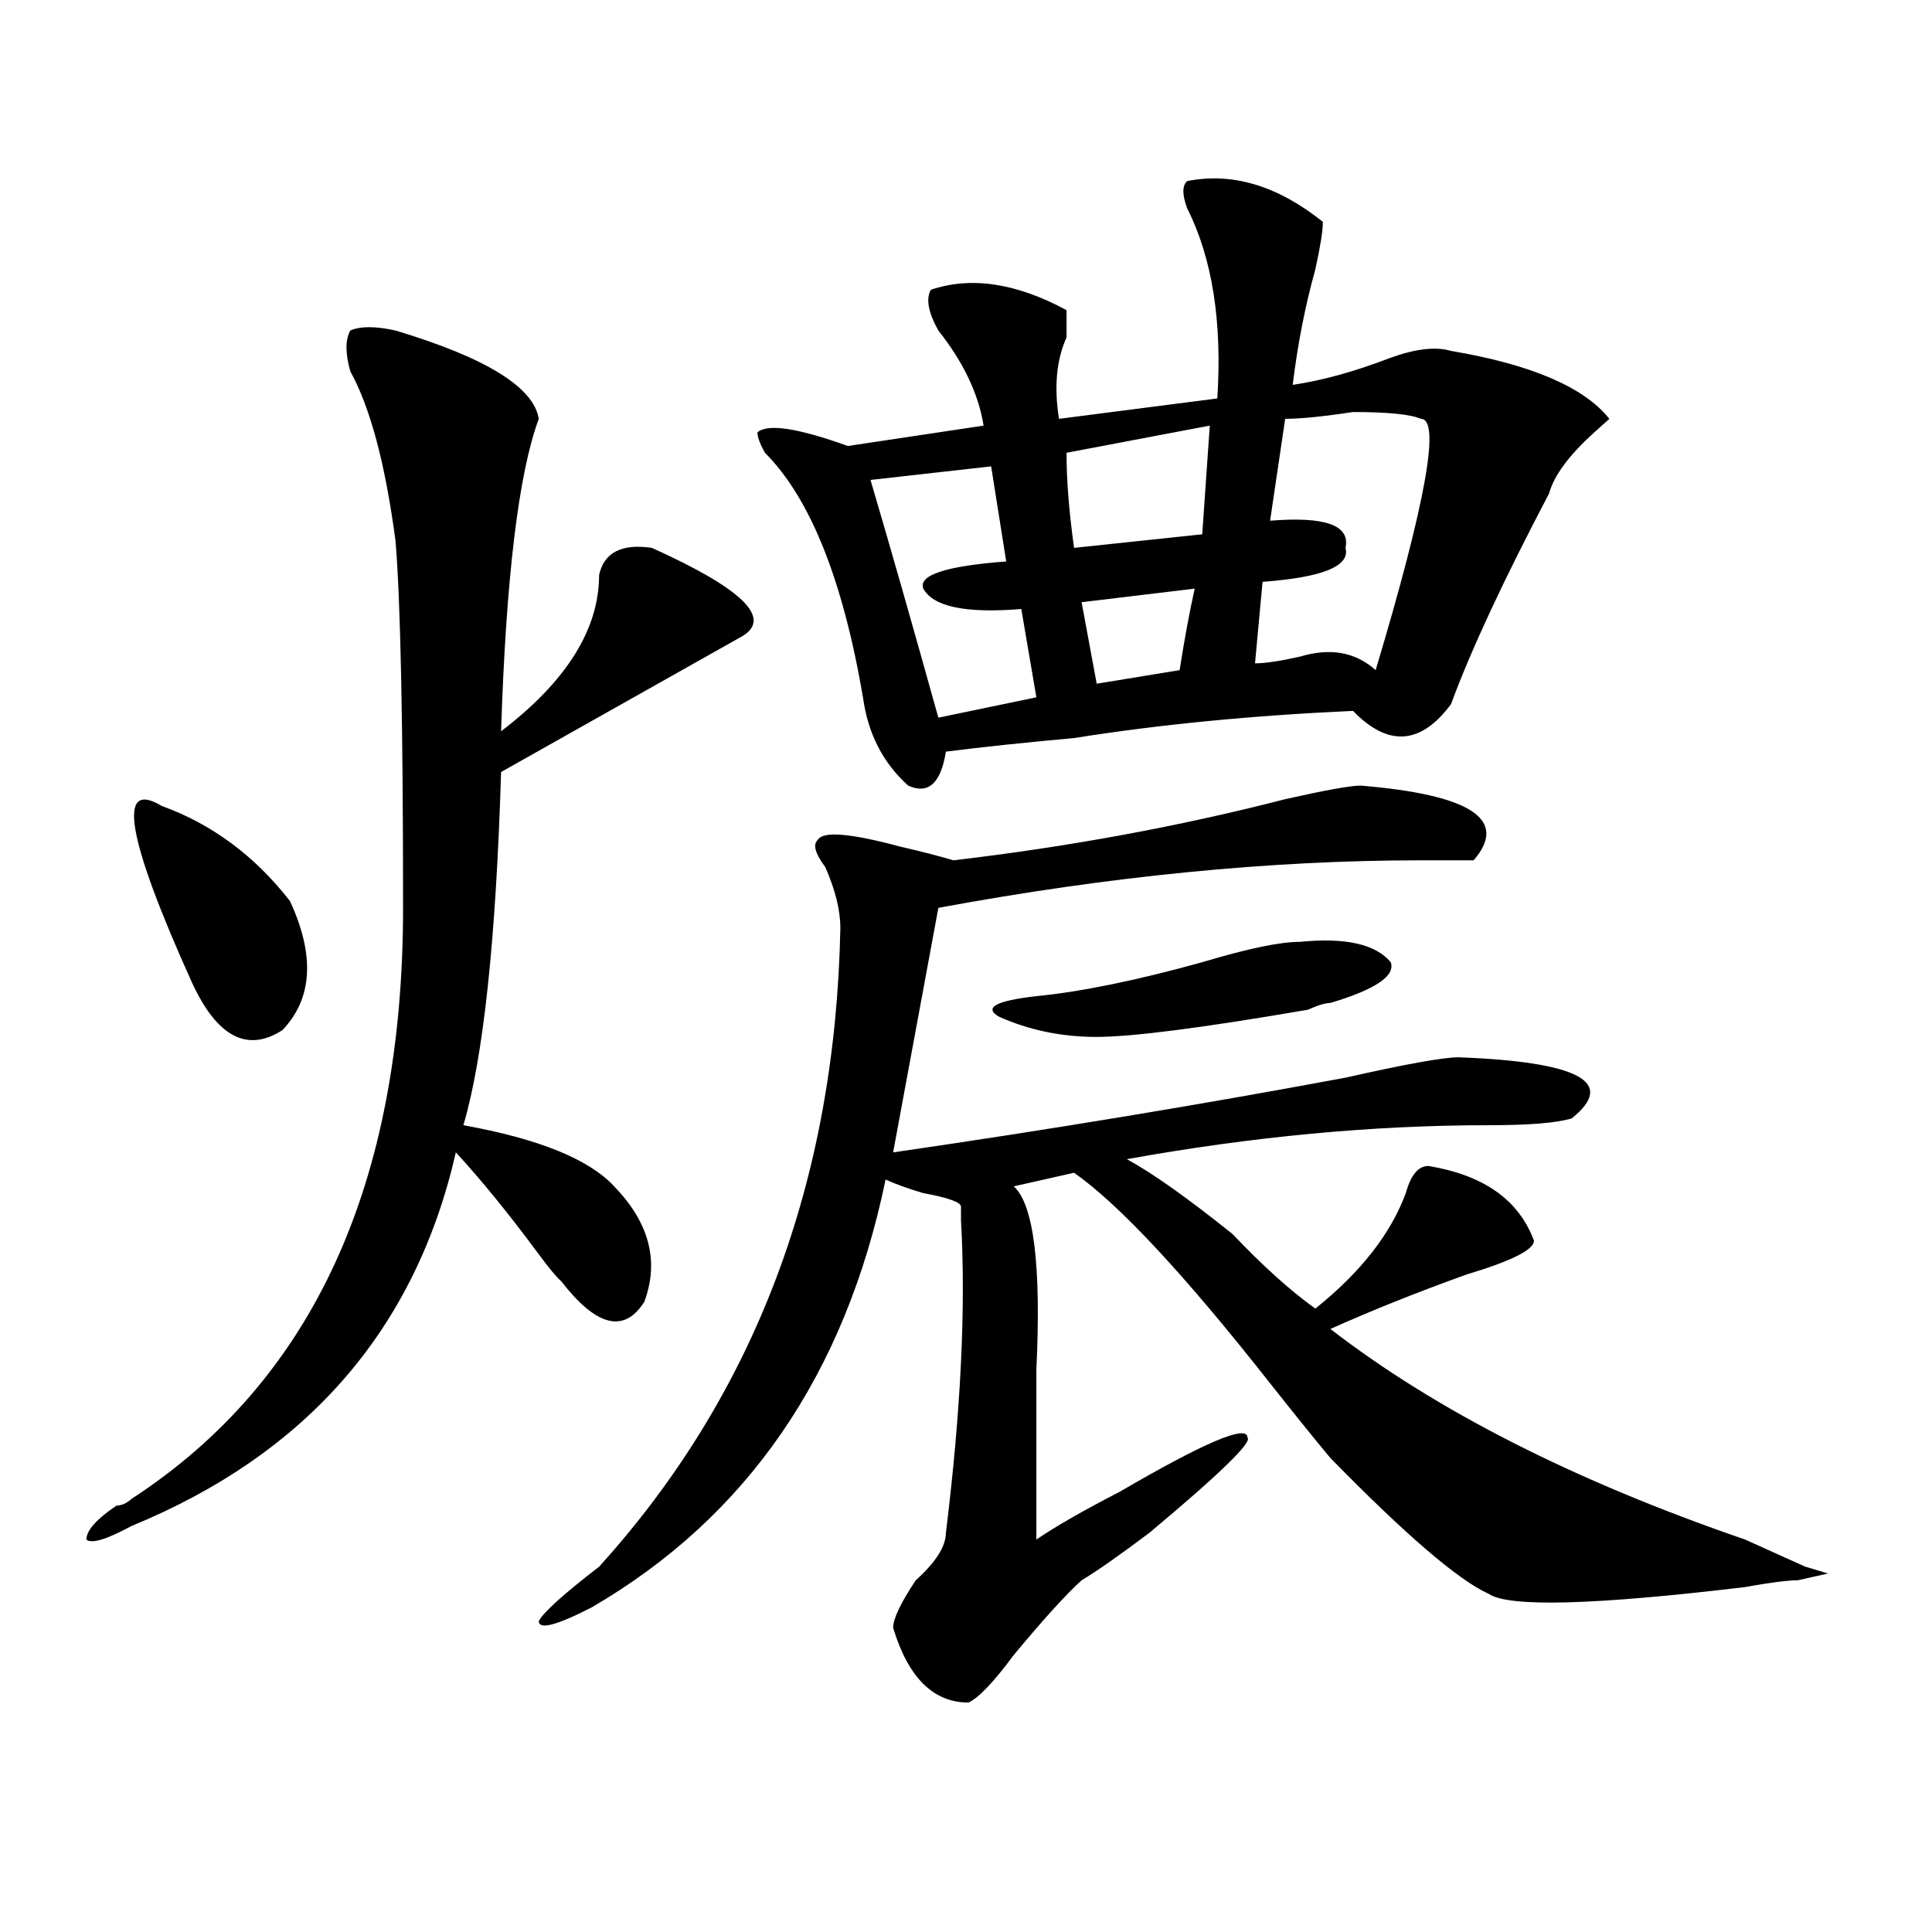 <?xml version="1.0" encoding="utf-8"?>
<!-- Generator: Adobe Illustrator 16.0.0, SVG Export Plug-In . SVG Version: 6.00 Build 0)  -->
<!DOCTYPE svg PUBLIC "-//W3C//DTD SVG 1.1//EN" "http://www.w3.org/Graphics/SVG/1.1/DTD/svg11.dtd">
<svg version="1.1" id="图层_1" xmlns="http://www.w3.org/2000/svg" xmlns:xlink="http://www.w3.org/1999/xlink" x="0px" y="0px"
	 width="1000px" height="1000px" viewBox="0 0 1000 1000" enable-background="new 0 0 1000 1000" xml:space="preserve">
<path d="M204.727,171.078c46.828,14.063,71.522,29.333,74.145,45.703c-10.427,28.125-16.951,82.068-19.512,161.719
	c33.779-25.763,50.73-52.734,50.73-80.859c2.561-11.7,11.707-16.37,27.316-14.063c46.828,21.094,62.438,36.365,46.828,45.703
	c-41.646,23.456-83.291,46.912-124.875,70.313c-2.622,86.737-9.146,147.656-19.512,182.813
	c39.023,7.031,64.998,17.578,78.047,31.641c18.17,18.787,23.414,38.672,15.609,59.766c-10.427,16.425-24.756,12.909-42.926-10.547
	c-2.622-2.307-6.524-7.031-11.707-14.063c-15.609-21.094-29.938-38.672-42.926-52.734
	c-20.854,91.406-76.767,155.896-167.801,193.359c-13.049,7.031-20.854,9.393-23.414,7.031c0-4.669,5.183-10.547,15.609-17.578
	c2.561,0,5.183-1.154,7.805-3.516c93.656-60.919,140.484-162.872,140.484-305.859c0-96.075-1.342-159.357-3.902-189.844
	c-5.244-39.825-13.049-69.104-23.414-87.891c-2.622-9.338-2.622-16.37,0-21.094C186.495,168.771,194.3,168.771,204.727,171.078z
	 M83.754,417.172c25.975,9.393,48.108,25.818,66.34,49.219c12.987,28.125,11.707,50.427-3.902,66.797
	c-18.231,11.755-33.841,3.516-46.828-24.609C65.522,433.596,60.34,403.109,83.754,417.172z M704.227,406.625
	c57.193,4.724,76.705,17.578,58.535,38.672c-2.622,0-11.707,0-27.316,0c-78.047,0-161.338,8.24-249.75,24.609l-23.414,126.563
	c80.607-11.7,158.654-24.609,234.141-38.672c31.219-7.031,50.73-10.547,58.535-10.547c62.438,2.362,81.949,12.909,58.535,31.641
	c-7.805,2.362-22.134,3.516-42.926,3.516c-59.877,0-122.314,5.878-187.313,17.578c12.987,7.031,31.219,19.94,54.633,38.672
	c15.609,16.425,29.877,29.333,42.926,38.672c23.414-18.732,39.023-38.672,46.828-59.766c2.561-9.338,6.463-14.063,11.707-14.063
	c28.597,4.724,46.828,17.578,54.633,38.672c0,4.724-11.707,10.547-35.121,17.578c-26.036,9.393-49.45,18.787-70.242,28.125
	c54.633,42.188,126.155,78.552,214.629,108.984c15.609,7.031,25.975,11.755,31.219,14.063l11.707,3.516l-15.609,3.516
	c-5.244,0-14.329,1.154-27.316,3.516c-78.047,9.338-122.314,10.547-132.68,3.516c-15.609-7.031-42.926-30.432-81.949-70.313
	c-7.805-9.338-18.231-22.247-31.219-38.672c-44.268-56.25-78.047-92.56-101.461-108.984l-31.219,7.031
	c10.365,9.393,14.268,41.034,11.707,94.922c0,35.156,0,64.49,0,87.891c10.365-7.031,24.694-15.216,42.926-24.609
	c44.206-25.763,66.34-35.156,66.34-28.125c2.561,2.362-14.329,18.787-50.73,49.219c-15.609,11.755-27.316,19.94-35.121,24.609
	c-7.805,7.031-19.512,19.885-35.121,38.672c-10.427,14.063-18.231,22.247-23.414,24.609c-18.231,0-31.219-12.909-39.023-38.672
	c0-4.724,3.902-12.909,11.707-24.609c10.365-9.338,15.609-17.578,15.609-24.609c7.805-63.281,10.365-117.169,7.805-161.719
	c0-2.307,0-4.669,0-7.031c0-2.307-6.524-4.669-19.512-7.031c-7.805-2.307-14.329-4.669-19.512-7.031
	c-20.854,100.8-71.584,174.628-152.191,221.484c-18.231,9.338-27.316,11.7-27.316,7.031c2.561-4.724,12.987-14.063,31.219-28.125
	c80.607-89.044,122.253-199.182,124.875-330.469c0-9.338-2.622-19.885-7.805-31.641c-5.244-7.031-6.524-11.7-3.902-14.063
	c2.561-4.669,16.89-3.516,42.926,3.516c10.365,2.362,19.512,4.724,27.316,7.031c59.815-7.031,117.07-17.578,171.703-31.641
	C685.995,408.987,698.982,406.625,704.227,406.625z M614.473,93.734c23.414-4.669,46.828,2.362,70.242,21.094
	c0,4.724-1.342,12.909-3.902,24.609c-5.244,18.787-9.146,38.672-11.707,59.766c15.609-2.307,32.499-7.031,50.73-14.063
	c12.987-4.669,23.414-5.823,31.219-3.516c41.584,7.031,68.9,18.787,81.949,35.156l-7.805,7.031
	c-13.049,11.755-20.854,22.302-23.414,31.641c-23.414,44.55-40.365,80.859-50.73,108.984c-15.609,21.094-32.561,22.302-50.73,3.516
	c-52.072,2.362-100.181,7.031-144.387,14.063c-26.036,2.362-48.17,4.724-66.34,7.031c-2.622,16.425-9.146,22.302-19.512,17.578
	c-13.049-11.7-20.854-26.917-23.414-45.703c-10.427-60.919-27.316-103.107-50.73-126.563c-2.622-4.669-3.902-8.185-3.902-10.547
	c5.183-4.669,20.792-2.307,46.828,7.031l70.242-10.547c-2.622-16.37-10.427-32.794-23.414-49.219
	c-5.244-9.338-6.524-16.37-3.902-21.094c20.792-7.031,44.206-3.516,70.242,10.547c0,2.362,0,7.031,0,14.063
	c-5.244,11.755-6.524,25.818-3.902,42.188l81.949-10.547c2.561-39.825-2.622-72.62-15.609-98.438
	C611.851,100.765,611.851,96.096,614.473,93.734z M513.012,241.39l-62.438,7.031c10.365,35.156,22.072,76.19,35.121,123.047
	l50.73-10.547l-7.805-45.703c-28.658,2.362-45.548-1.154-50.73-10.547c-2.622-7.031,11.707-11.7,42.926-14.063L513.012,241.39z
	 M673.008,487.484c23.414-2.307,39.023,1.208,46.828,10.547c2.561,7.031-7.805,14.063-31.219,21.094
	c-2.622,0-6.524,1.208-11.707,3.516c-54.633,9.393-91.096,14.063-109.266,14.063c-18.231,0-35.121-3.516-50.73-10.547
	c-7.805-4.669-1.342-8.185,19.512-10.547c23.414-2.307,52.011-8.185,85.852-17.578C645.691,491,662.581,487.484,673.008,487.484z
	 M626.18,220.297l-74.145,14.063c0,14.063,1.28,30.487,3.902,49.219l66.34-7.031L626.18,220.297z M618.375,304.672l-58.535,7.031
	l7.805,42.188l42.926-7.031C613.131,330.49,615.753,316.427,618.375,304.672z M735.445,216.781
	c-5.244-2.307-16.951-3.516-35.121-3.516c-15.609,2.362-27.316,3.516-35.121,3.516l-7.805,52.734
	c28.597-2.307,41.584,2.362,39.023,14.063c2.561,9.393-11.707,15.271-42.926,17.578l-3.902,42.188
	c5.183,0,12.987-1.154,23.414-3.516c15.609-4.669,28.597-2.307,39.023,7.031C738.006,260.177,745.811,216.781,735.445,216.781z"/>
</svg>

